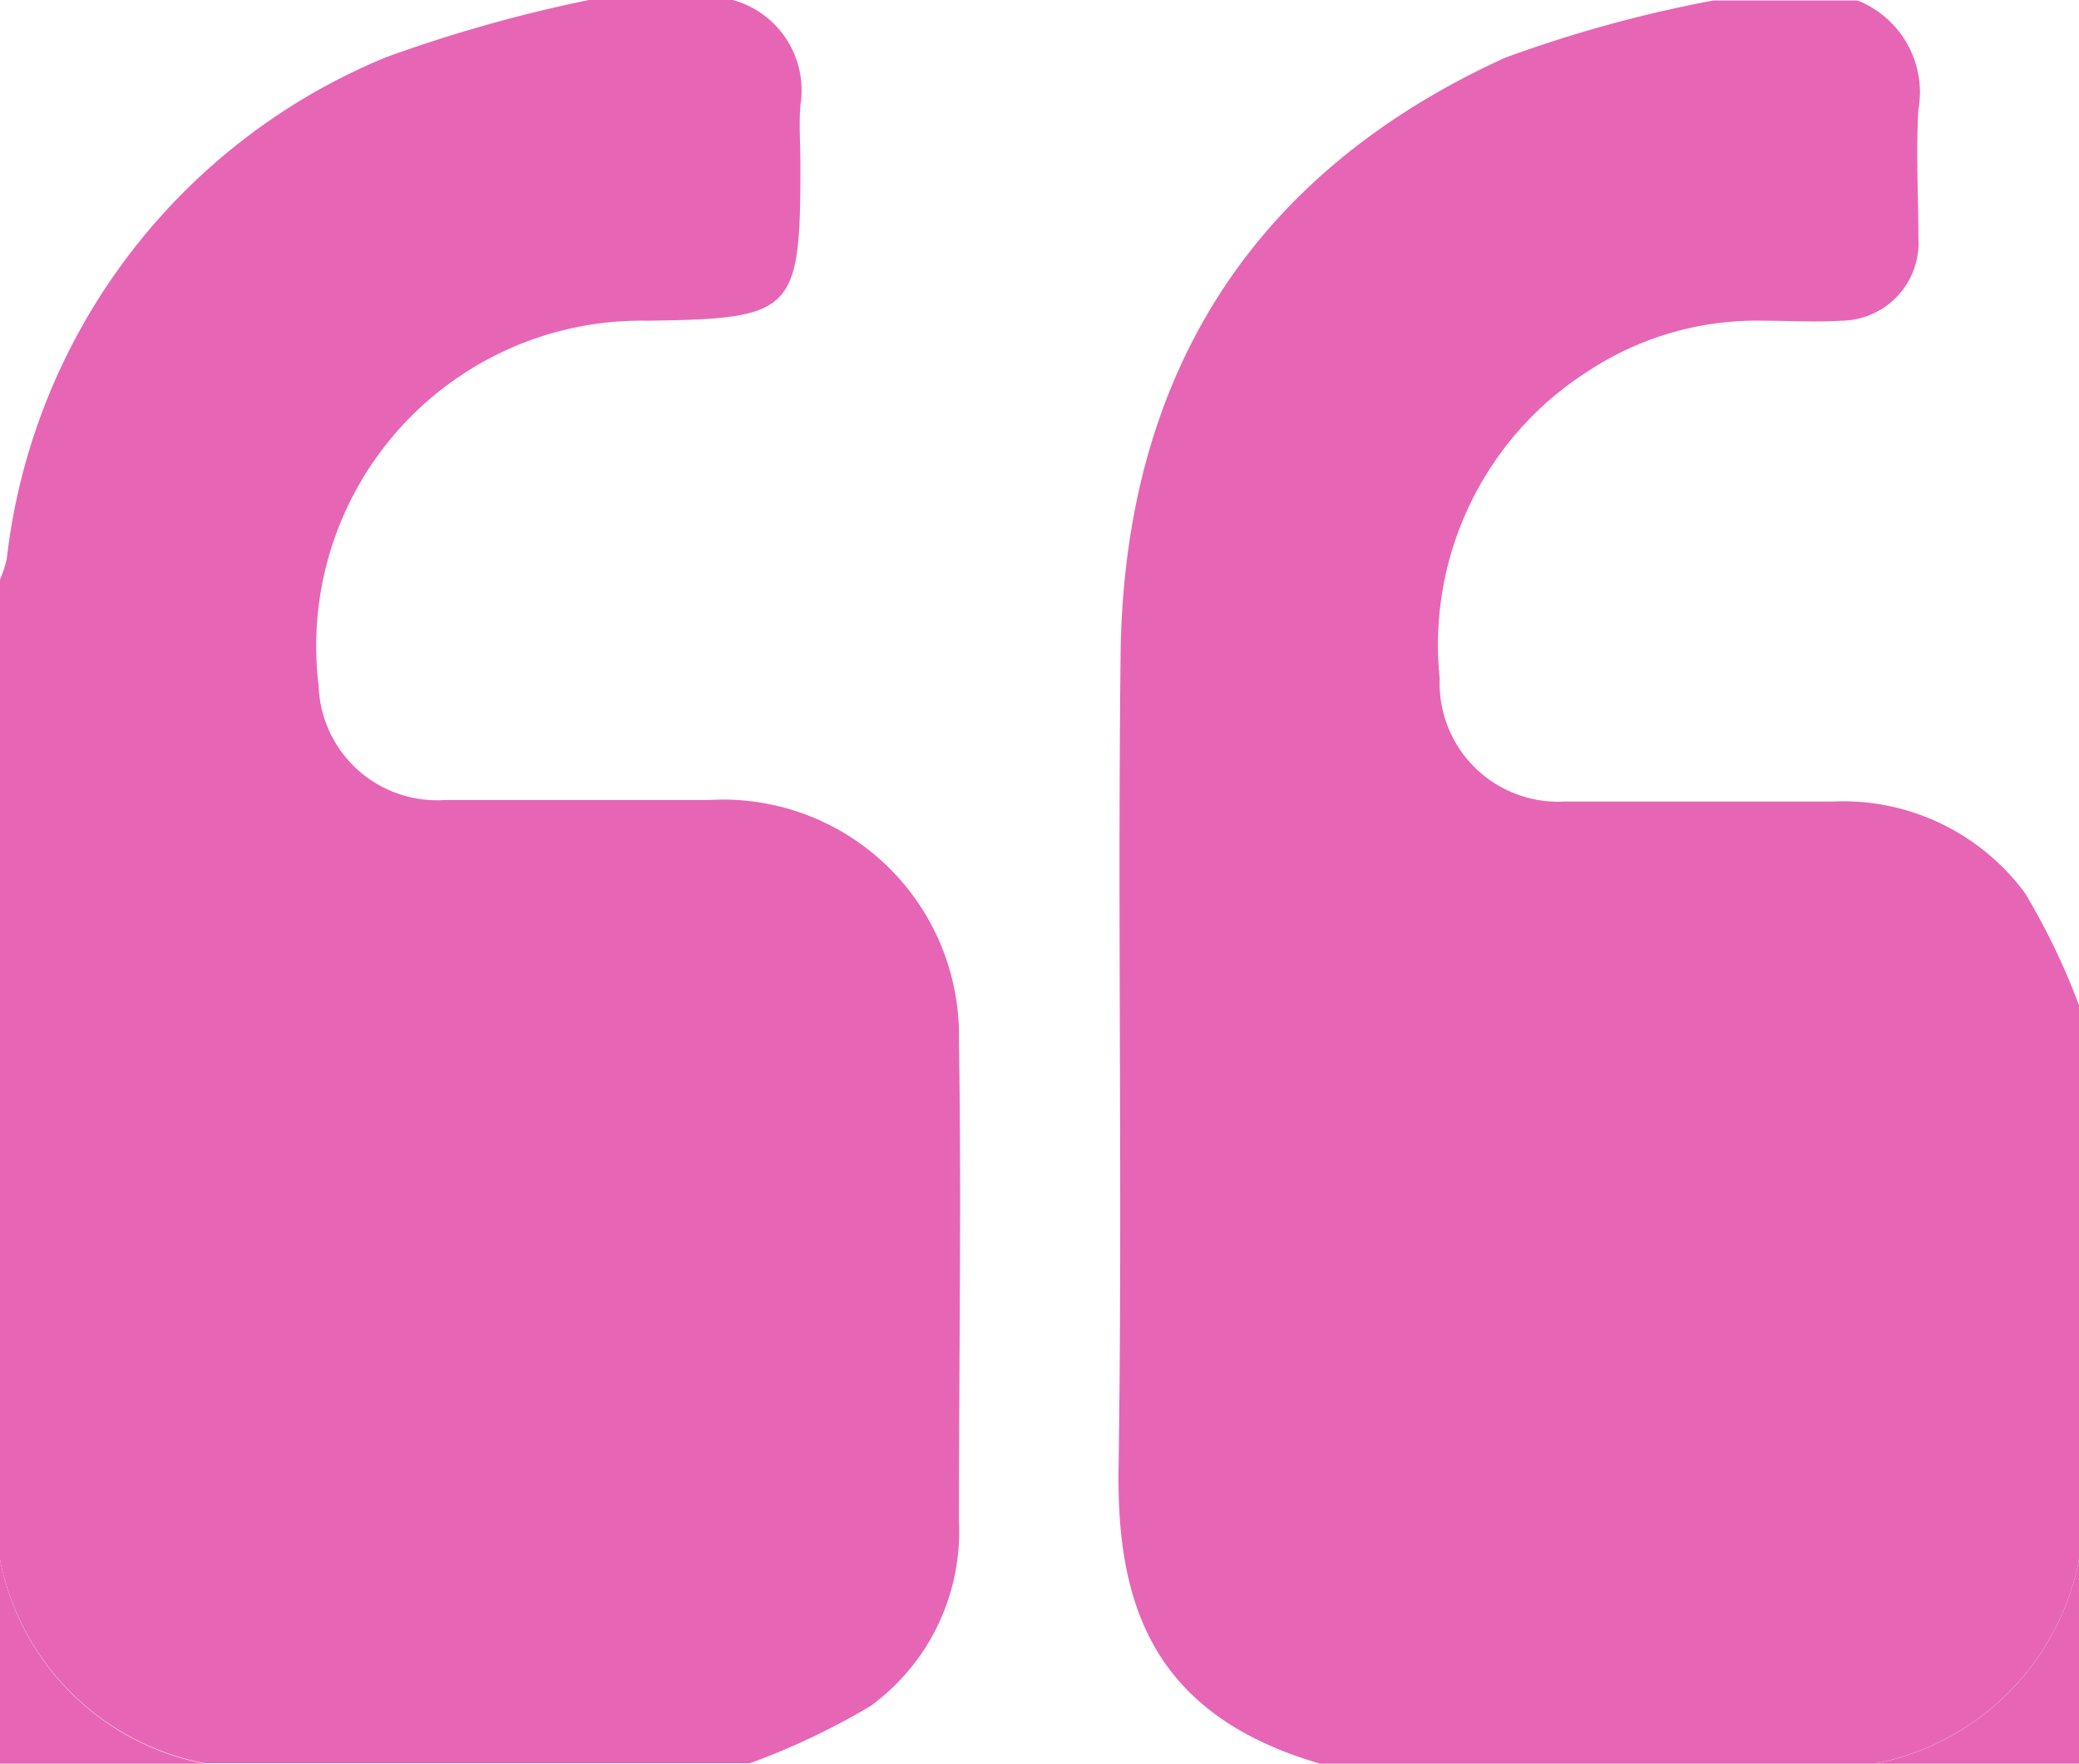 <svg xmlns="http://www.w3.org/2000/svg" width="40" height="33.935"><g fill="#E666B5"><path d="M36.07 33.93H25.4c-3.23-.94-3.9-3.07-3.88-5.6.08-5.24-.02-10.48.04-15.72.06-5.35 2.5-9.27 7.4-11.5a25.1 25.1 0 0 1 4-1.1h2.78a1.9 1.9 0 0 1 1.17 2.1c-.05.8 0 1.64 0 2.46a1.5 1.5 0 0 1-1.5 1.6c-.5.03-.98 0-1.47 0a5.9 5.9 0 0 0-3.4.98 6.24 6.24 0 0 0-2.84 5.9 2.28 2.28 0 0 0 2.4 2.37c1.72 0 3.44 0 5.16 0a4.35 4.35 0 0 1 3.7 1.76A13.04 13.04 0 0 1 40 19.34V30a4.95 4.95 0 0 1-3.94 3.93z"/><path d="M0 30V11.15a2.26 2.26 0 0 0 .13-.4 11.9 11.9 0 0 1 7.3-9.65 27.85 27.85 0 0 1 3.9-1.1h2.77a1.8 1.8 0 0 1 1.3 2.02c-.03.38 0 .76 0 1.15 0 2.84-.12 2.96-2.93 3a6.26 6.26 0 0 0-6.34 7.02 2.28 2.28 0 0 0 2.44 2.2c1.7 0 3.38 0 5.08 0a4.54 4.54 0 0 1 4.8 4.63c.05 3.08 0 6.16 0 9.25a4.15 4.15 0 0 1-1.7 3.55 13.65 13.65 0 0 1-2.32 1.1H3.93A4.96 4.96 0 0 1 0 30z"/><path d="M0 30a4.96 4.96 0 0 0 3.94 3.93H0z"/><path d="M36.07 33.93A4.95 4.95 0 0 0 40 30v3.93z"/></g></svg>